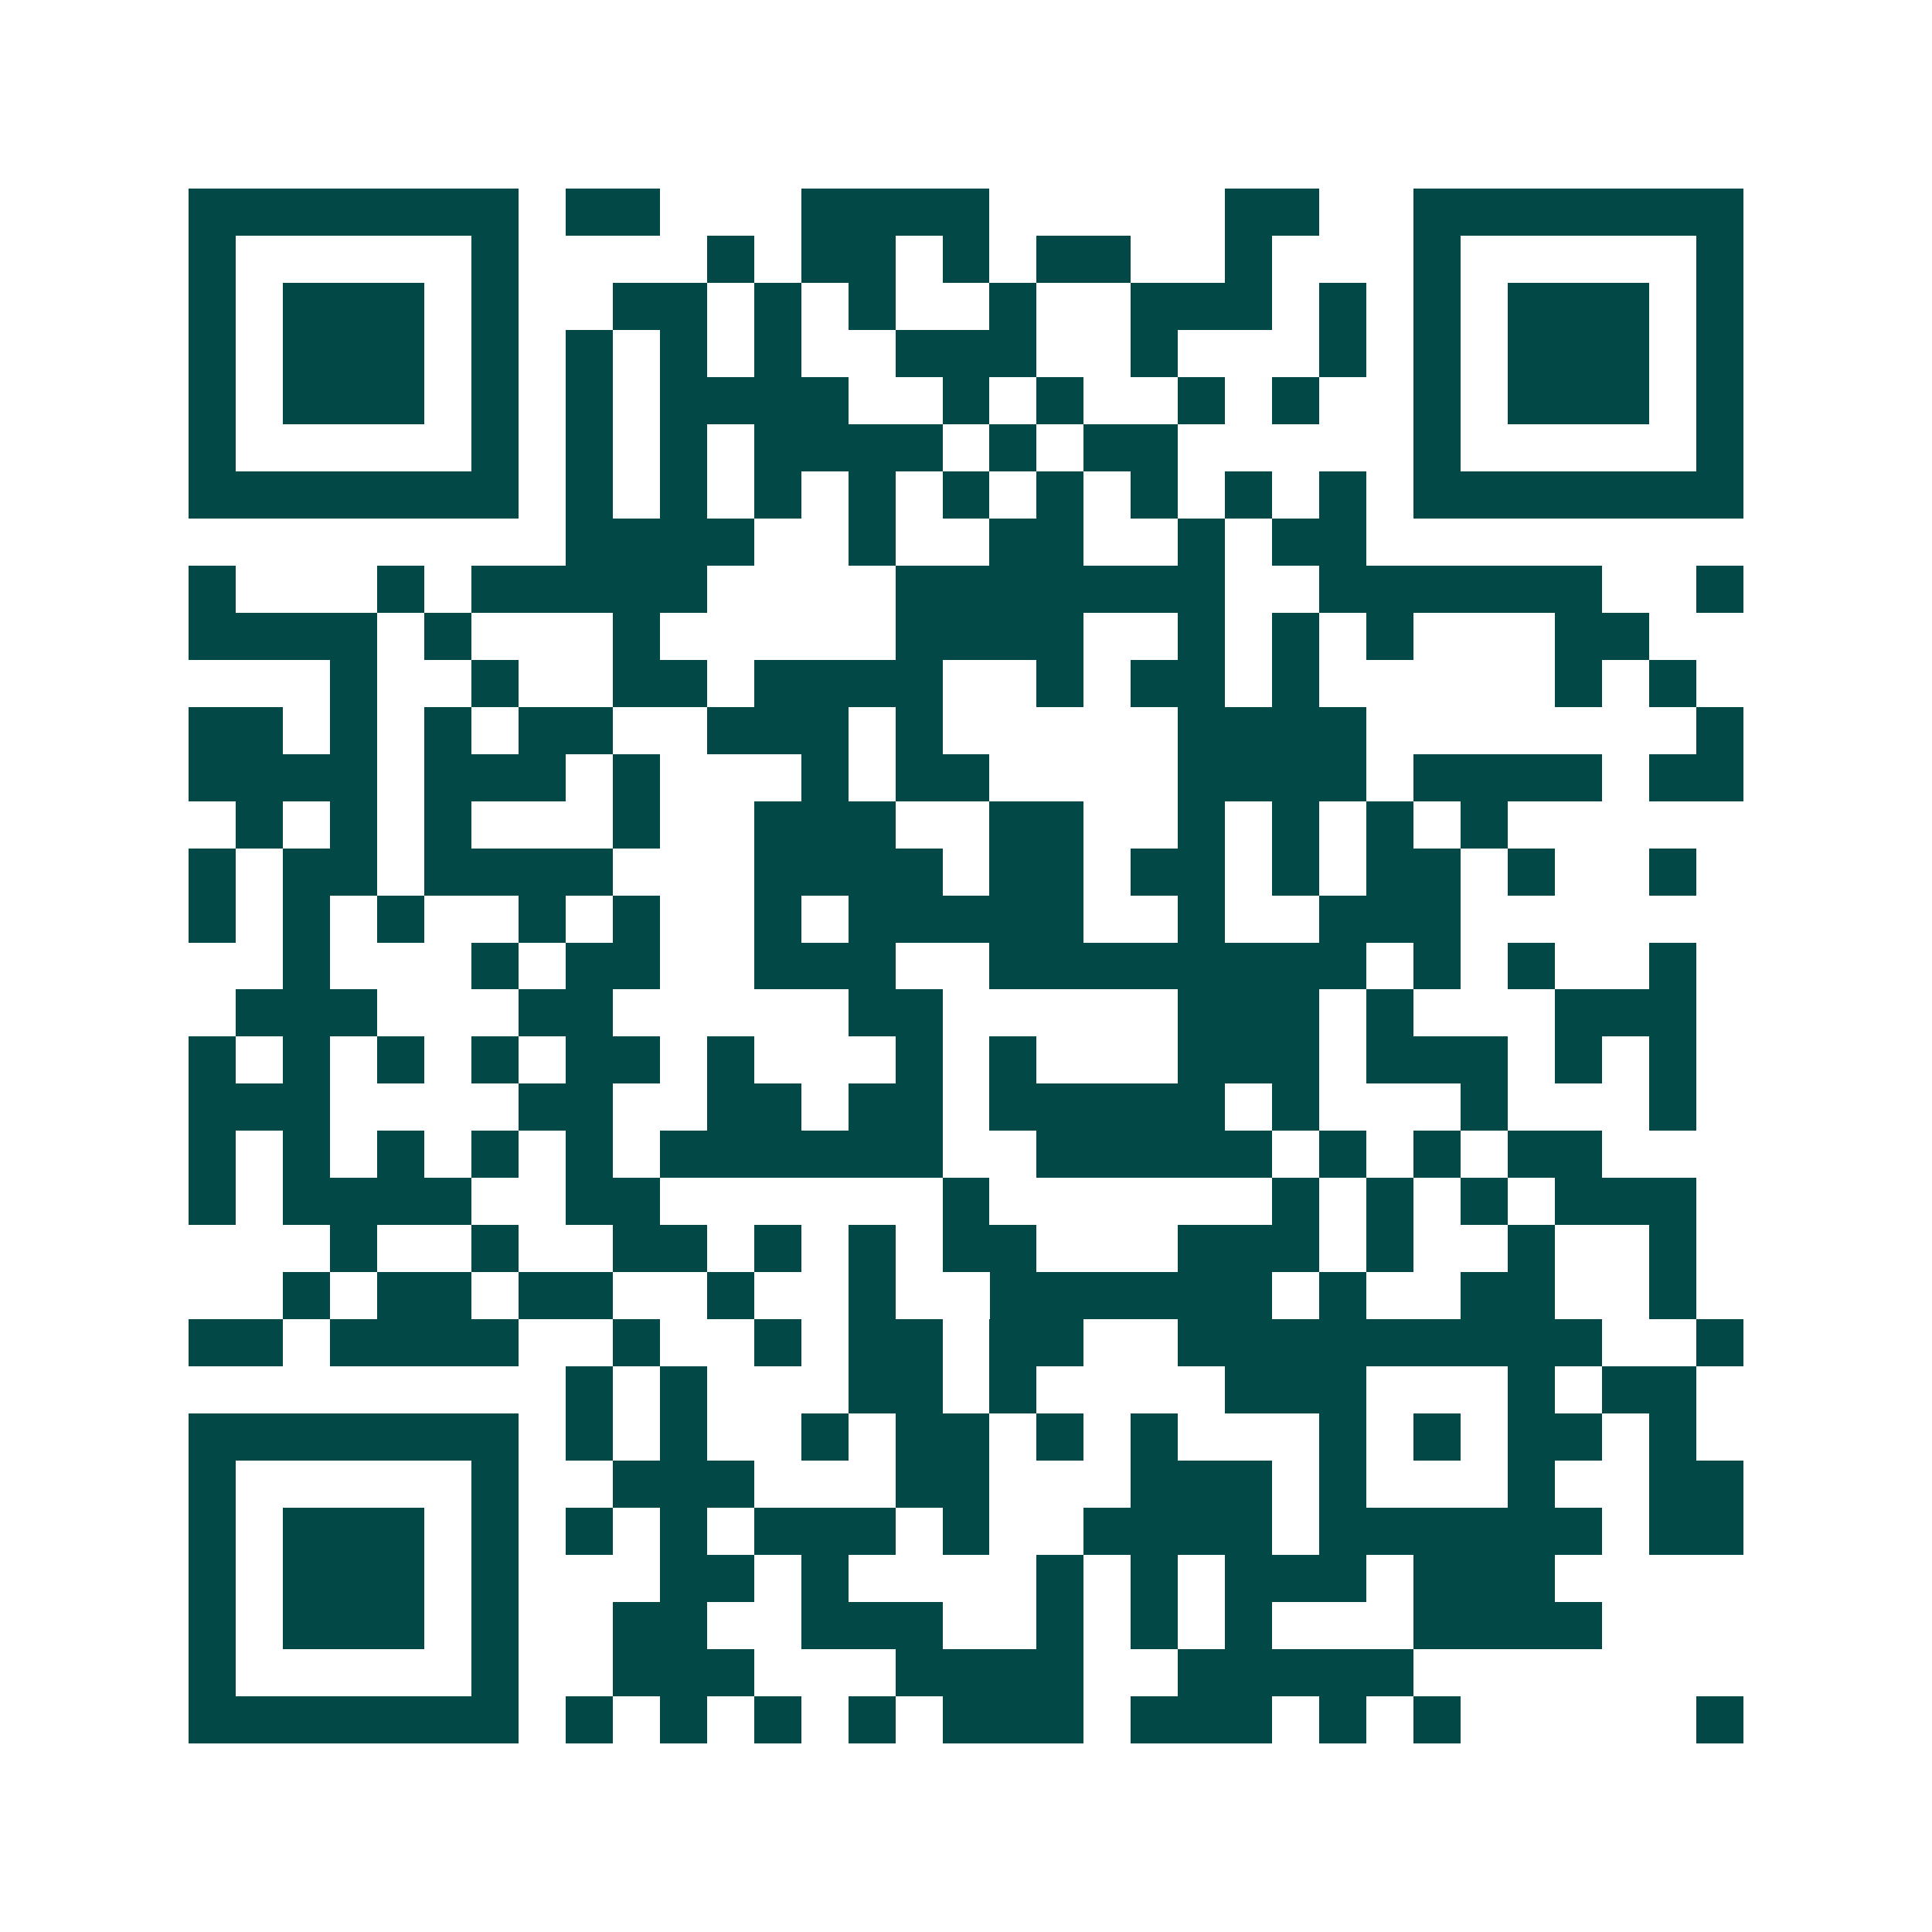 <svg xmlns="http://www.w3.org/2000/svg" width="200" height="200" viewBox="0 0 41 41" shape-rendering="crispEdges"><path fill="#ffffff" d="M0 0h41v41H0z"/><path stroke="#014847" d="M4 4.5h7m1 0h2m3 0h4m5 0h2m2 0h7M4 5.5h1m5 0h1m4 0h1m1 0h2m1 0h1m1 0h2m2 0h1m3 0h1m5 0h1M4 6.5h1m1 0h3m1 0h1m2 0h2m1 0h1m1 0h1m2 0h1m2 0h3m1 0h1m1 0h1m1 0h3m1 0h1M4 7.5h1m1 0h3m1 0h1m1 0h1m1 0h1m1 0h1m2 0h3m2 0h1m3 0h1m1 0h1m1 0h3m1 0h1M4 8.5h1m1 0h3m1 0h1m1 0h1m1 0h4m2 0h1m1 0h1m2 0h1m1 0h1m2 0h1m1 0h3m1 0h1M4 9.5h1m5 0h1m1 0h1m1 0h1m1 0h4m1 0h1m1 0h2m5 0h1m5 0h1M4 10.5h7m1 0h1m1 0h1m1 0h1m1 0h1m1 0h1m1 0h1m1 0h1m1 0h1m1 0h1m1 0h7M12 11.5h4m2 0h1m2 0h2m2 0h1m1 0h2M4 12.5h1m3 0h1m1 0h5m4 0h7m2 0h6m2 0h1M4 13.5h4m1 0h1m3 0h1m5 0h4m2 0h1m1 0h1m1 0h1m3 0h2M7 14.5h1m2 0h1m2 0h2m1 0h4m2 0h1m1 0h2m1 0h1m5 0h1m1 0h1M4 15.5h2m1 0h1m1 0h1m1 0h2m2 0h3m1 0h1m5 0h4m7 0h1M4 16.5h4m1 0h3m1 0h1m3 0h1m1 0h2m4 0h4m1 0h4m1 0h2M5 17.5h1m1 0h1m1 0h1m3 0h1m2 0h3m2 0h2m2 0h1m1 0h1m1 0h1m1 0h1M4 18.5h1m1 0h2m1 0h4m3 0h4m1 0h2m1 0h2m1 0h1m1 0h2m1 0h1m2 0h1M4 19.5h1m1 0h1m1 0h1m2 0h1m1 0h1m2 0h1m1 0h5m2 0h1m2 0h3M6 20.5h1m3 0h1m1 0h2m2 0h3m2 0h8m1 0h1m1 0h1m2 0h1M5 21.5h3m3 0h2m5 0h2m5 0h3m1 0h1m3 0h3M4 22.5h1m1 0h1m1 0h1m1 0h1m1 0h2m1 0h1m3 0h1m1 0h1m3 0h3m1 0h3m1 0h1m1 0h1M4 23.5h3m4 0h2m2 0h2m1 0h2m1 0h5m1 0h1m3 0h1m3 0h1M4 24.5h1m1 0h1m1 0h1m1 0h1m1 0h1m1 0h6m2 0h5m1 0h1m1 0h1m1 0h2M4 25.5h1m1 0h4m2 0h2m6 0h1m6 0h1m1 0h1m1 0h1m1 0h3M7 26.5h1m2 0h1m2 0h2m1 0h1m1 0h1m1 0h2m3 0h3m1 0h1m2 0h1m2 0h1M6 27.5h1m1 0h2m1 0h2m2 0h1m2 0h1m2 0h6m1 0h1m2 0h2m2 0h1M4 28.5h2m1 0h4m2 0h1m2 0h1m1 0h2m1 0h2m2 0h9m2 0h1M12 29.5h1m1 0h1m3 0h2m1 0h1m4 0h3m3 0h1m1 0h2M4 30.5h7m1 0h1m1 0h1m2 0h1m1 0h2m1 0h1m1 0h1m3 0h1m1 0h1m1 0h2m1 0h1M4 31.5h1m5 0h1m2 0h3m3 0h2m3 0h3m1 0h1m3 0h1m2 0h2M4 32.5h1m1 0h3m1 0h1m1 0h1m1 0h1m1 0h3m1 0h1m2 0h4m1 0h6m1 0h2M4 33.5h1m1 0h3m1 0h1m3 0h2m1 0h1m4 0h1m1 0h1m1 0h3m1 0h3M4 34.5h1m1 0h3m1 0h1m2 0h2m2 0h3m2 0h1m1 0h1m1 0h1m3 0h4M4 35.5h1m5 0h1m2 0h3m3 0h4m2 0h5M4 36.5h7m1 0h1m1 0h1m1 0h1m1 0h1m1 0h3m1 0h3m1 0h1m1 0h1m5 0h1"/></svg>
